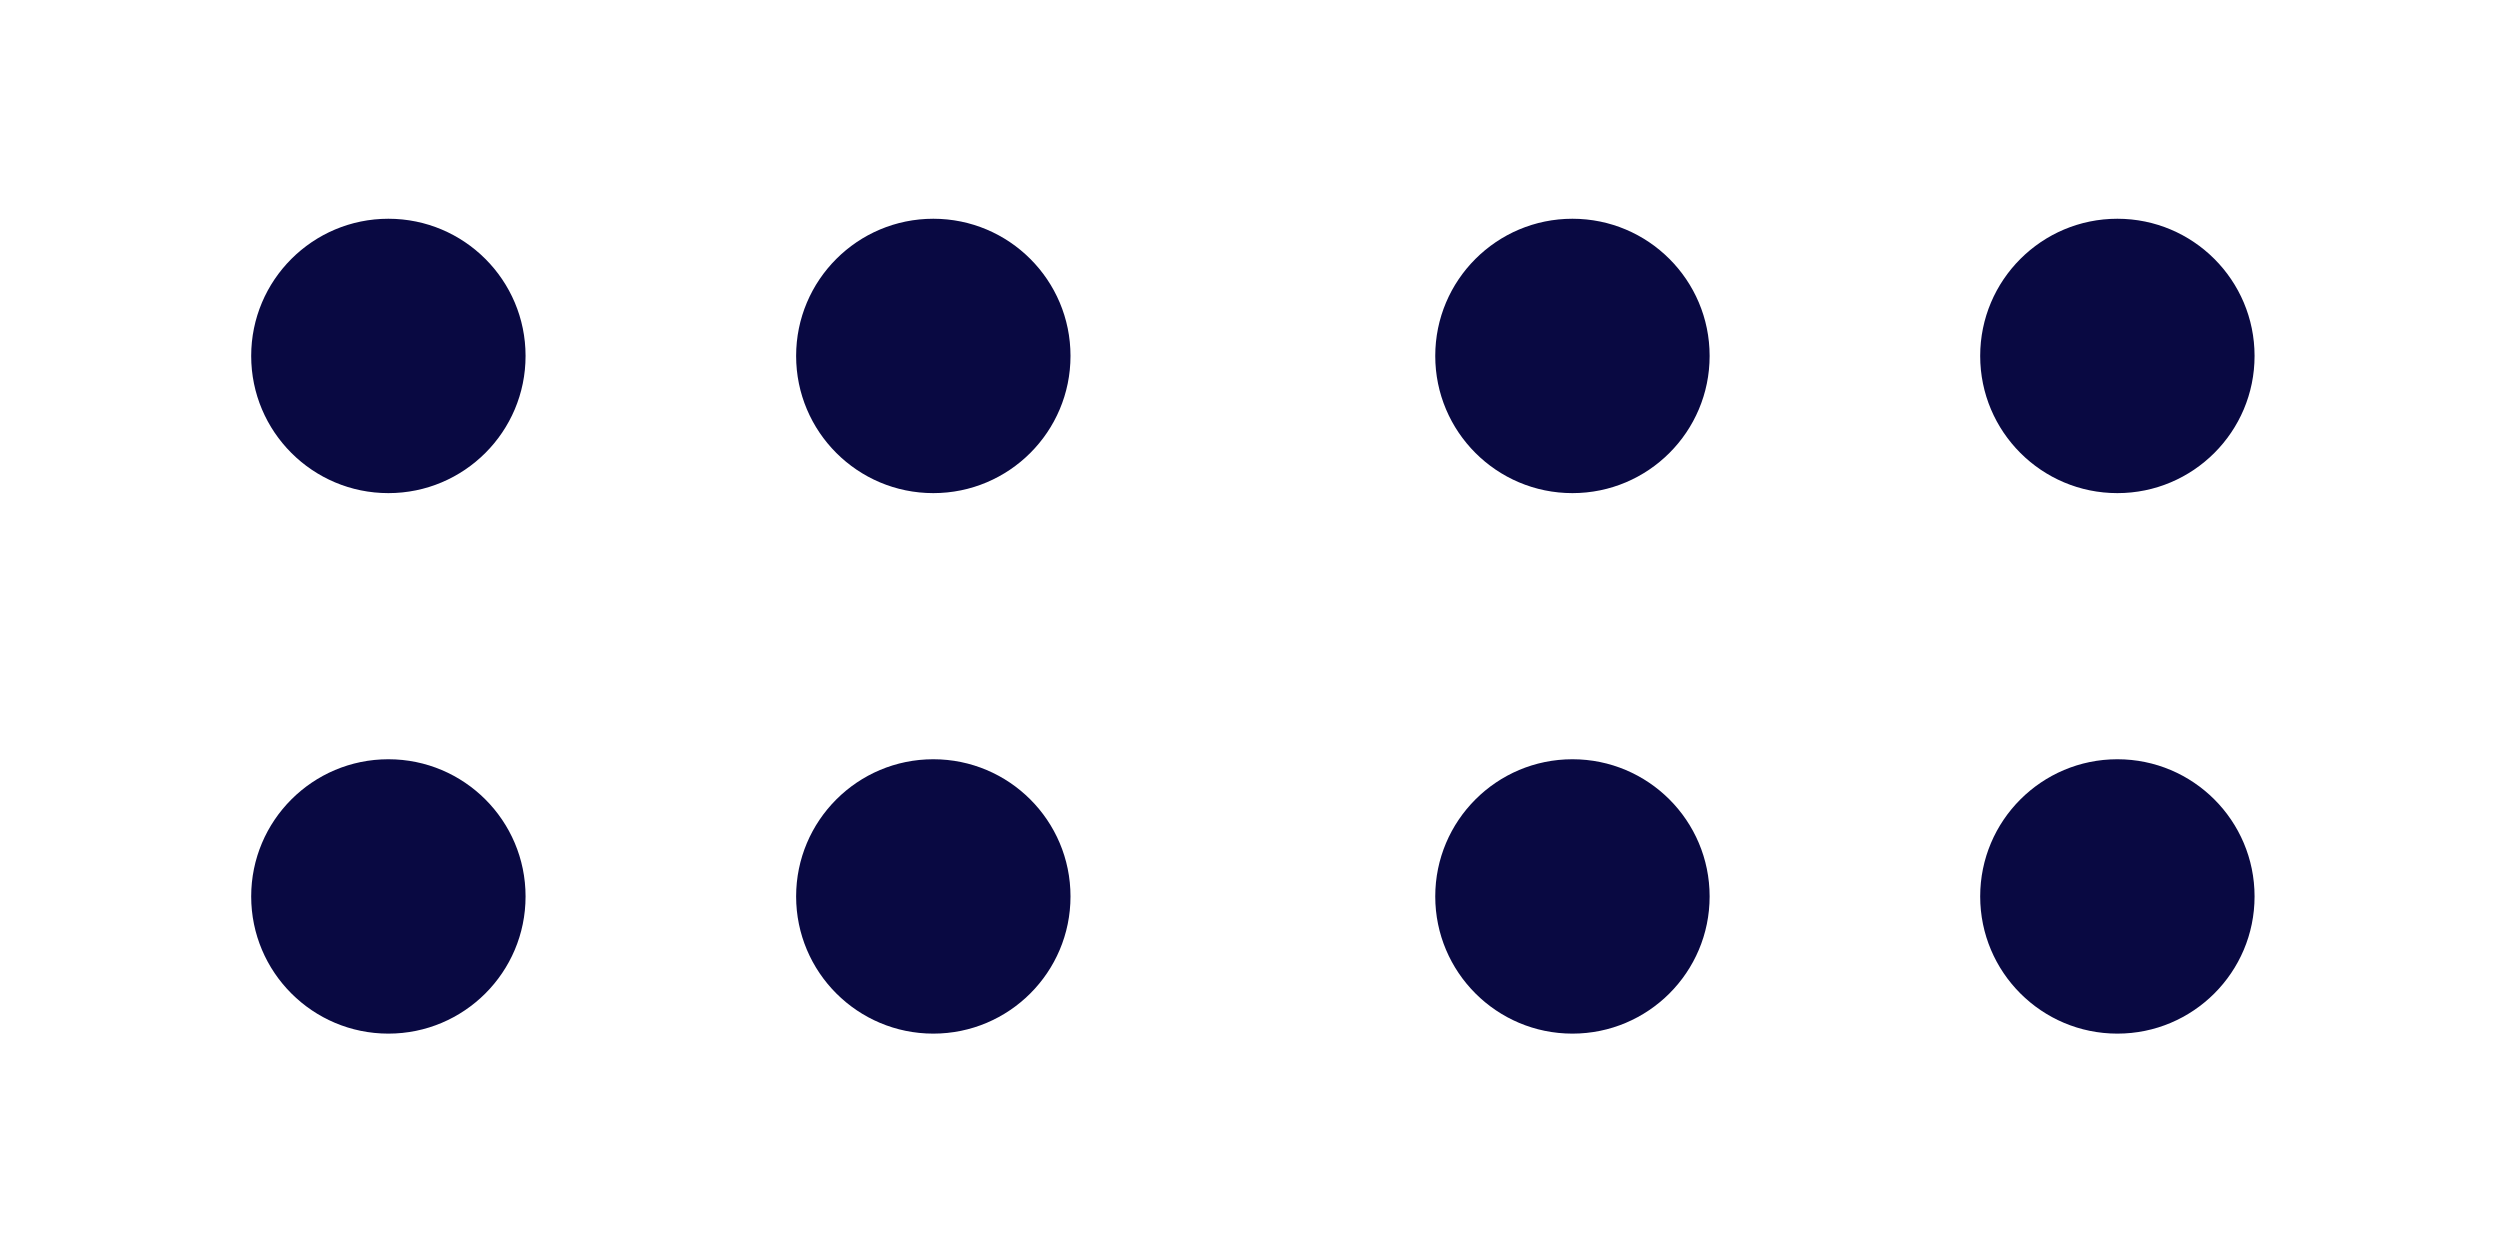 <?xml version="1.0" encoding="utf-8"?>
<svg xmlns="http://www.w3.org/2000/svg" id="Warstwa_1" data-name="Warstwa 1" version="1.1" viewBox="0 0 400 200">
  <defs>
    <style>
      .cls-1 {
        fill: #090942;
        stroke-width: 0px;
      }
    </style>
  </defs>
  <g>
    <path class="cls-1" d="M62.14,121.48c-12.12,0-21.95,9.83-21.95,21.95s9.83,21.95,21.95,21.95,21.95-9.83,21.95-21.95-9.83-21.95-21.95-21.95Z"/>
    <path class="cls-1" d="M62.14,35c-12.12,0-21.95,9.83-21.95,21.95s9.83,21.95,21.95,21.95,21.95-9.83,21.95-21.95-9.83-21.95-21.95-21.95Z"/>
    <path class="cls-1" d="M149.33,121.48c-12.12,0-21.95,9.83-21.95,21.95s9.83,21.95,21.95,21.95,21.95-9.83,21.95-21.95-9.83-21.95-21.95-21.95Z"/>
    <circle class="cls-1" cx="149.33" cy="56.95" r="21.95"/>
  </g>
  <g>
    <path class="cls-1" d="M251.59,121.48c-12.12,0-21.95,9.83-21.95,21.95s9.83,21.95,21.95,21.95,21.95-9.83,21.95-21.95-9.83-21.95-21.95-21.95Z"/>
    <circle class="cls-1" cx="251.59" cy="56.95" r="21.95"/>
    <path class="cls-1" d="M338.78,121.48c-12.12,0-21.95,9.83-21.95,21.95s9.83,21.95,21.95,21.95,21.95-9.83,21.95-21.95-9.83-21.95-21.95-21.95Z"/>
    <path class="cls-1" d="M338.78,35c-12.12,0-21.95,9.83-21.95,21.95s9.83,21.95,21.95,21.95,21.95-9.83,21.95-21.95-9.83-21.95-21.95-21.95Z"/>
  </g>
</svg>